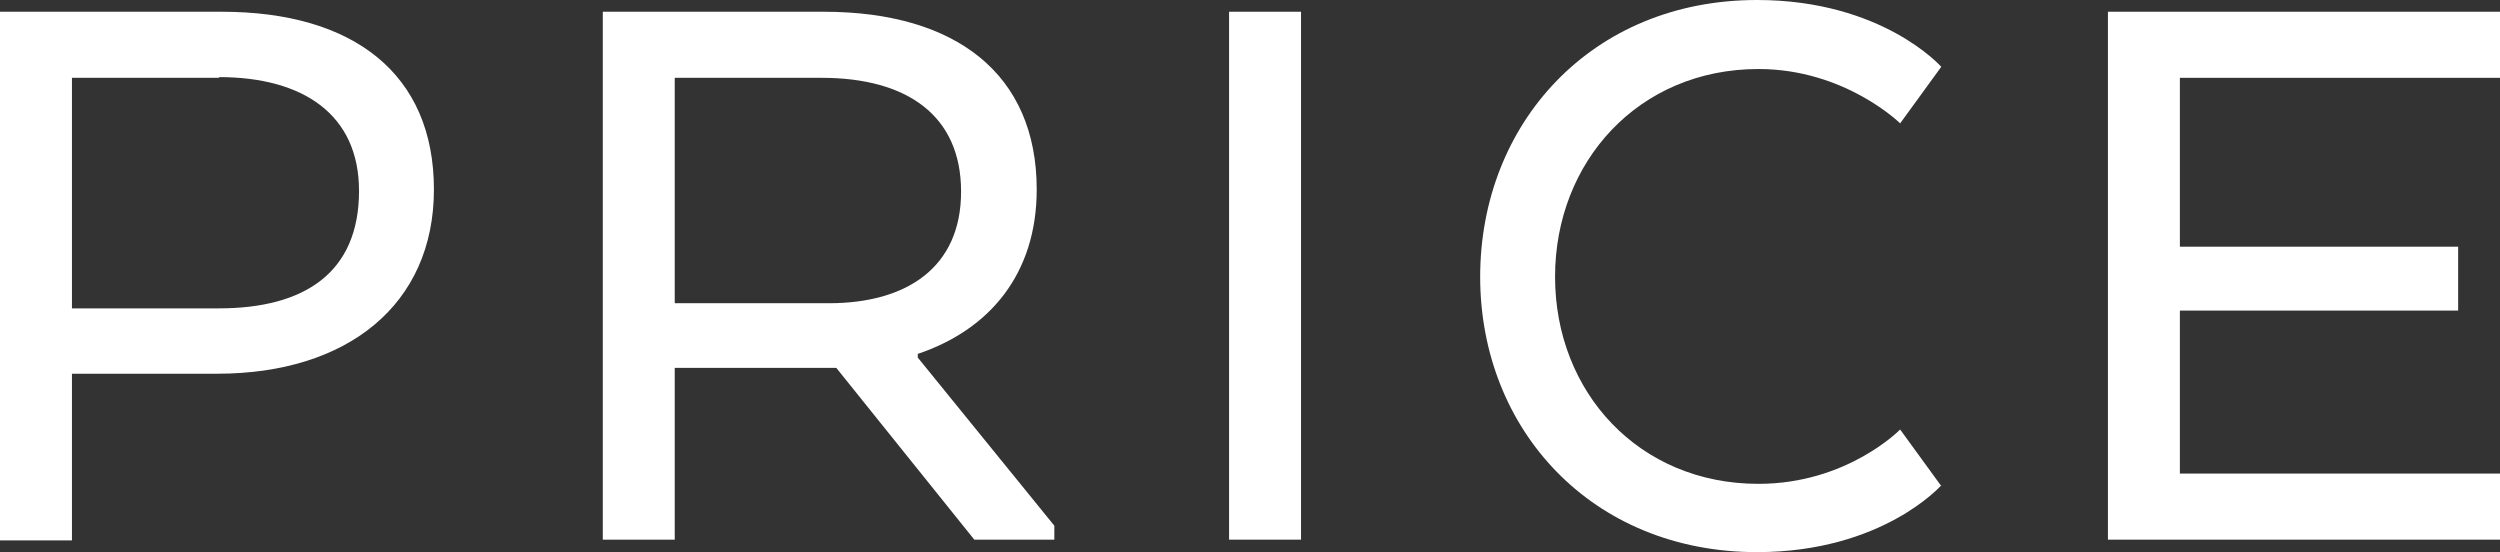 <?xml version="1.0" encoding="UTF-8"?>
<svg id="_レイヤー_2" data-name="レイヤー 2" xmlns="http://www.w3.org/2000/svg" viewBox="0 0 34.05 7.52">
  <rect x="0" y="0" width="34.05" height="7.52" fill="#333333" stroke="none"/>
  <defs>
    <style>
      .cls-1 {
        fill: #fff;
        stroke-width: 0px;
      }
    </style>
  </defs>
  <g id="_レイヤー_1-2" data-name="レイヤー 1">
    <g>
      <path class="cls-1" d="m0,.16h3.02c1.8,0,2.89.85,2.89,2.42s-1.18,2.51-2.95,2.51H.98v2.27h-.98V.16Zm2.99.9H.98v3.14h2c1.16,0,1.91-.48,1.91-1.6,0-1.04-.76-1.55-1.91-1.55Z"/>
      <path class="cls-1" d="m14.12,2.58c0,1.15-.64,1.91-1.62,2.24v.05l1.86,2.29v.19h-1.09l-1.88-2.34h-2.2v2.34h-.98V.16h3.01c1.8,0,2.9.85,2.9,2.42Zm-2.93-1.52h-2v3.07h2.1c1.05,0,1.8-.48,1.8-1.52s-.74-1.55-1.9-1.55Z"/>
      <path class="cls-1" d="m17.72,7.35h-.98V.16h.98v7.2Z"/>
      <path class="cls-1" d="m26.44,6.61s-.8.91-2.51.91c-2.25,0-3.77-1.67-3.77-3.75s1.51-3.77,3.77-3.77c1.71,0,2.51.91,2.51.91l-.56.77s-.75-.74-1.93-.74c-1.63,0-2.77,1.26-2.77,2.83s1.14,2.82,2.77,2.82c1.21,0,1.93-.74,1.93-.74l.56.77Z"/>
      <path class="cls-1" d="m33.48,4.23h-3.79v2.22h4.37v.9h-5.35V.16h5.35v.9h-4.37v2.3h3.79v.88Z"/>
    </g>
  </g>
</svg>